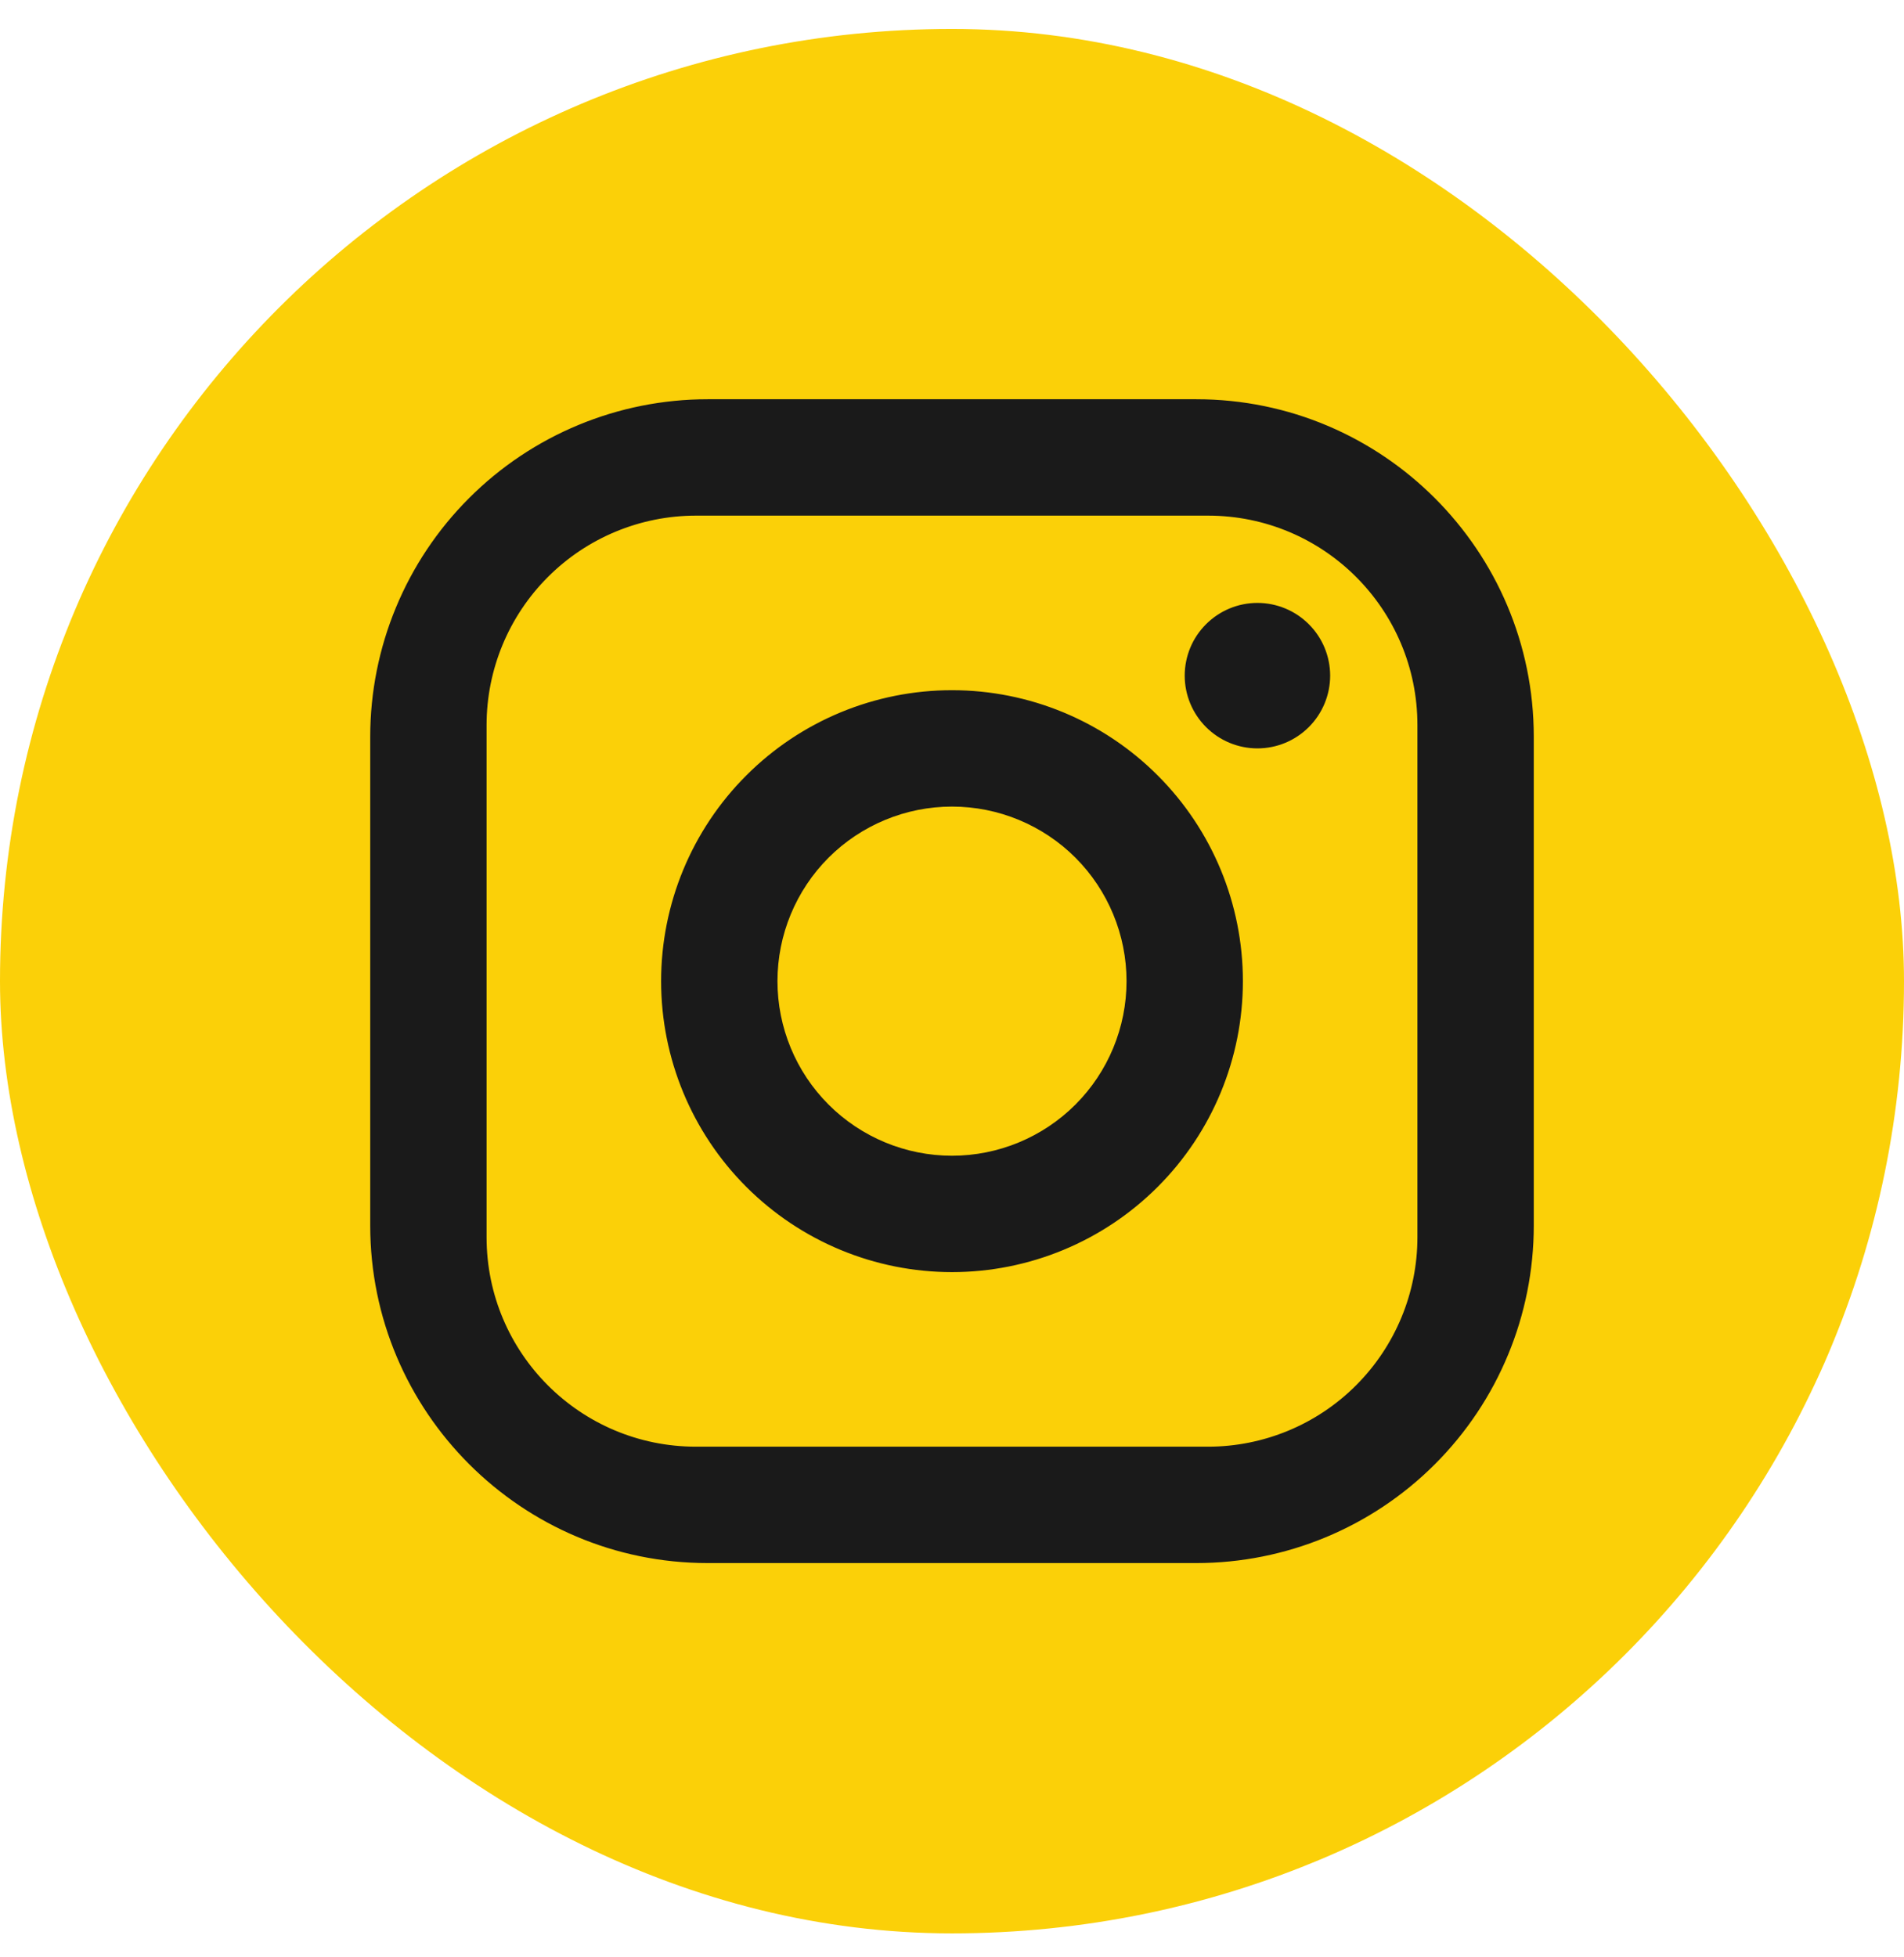 <svg width="36" height="37" viewBox="0 0 36 37" fill="none" xmlns="http://www.w3.org/2000/svg">
<rect y="0.547" width="36" height="36" rx="18" fill="#FBD008"/>
<path d="M13.38 7.547H22.62C26.14 7.547 29 10.407 29 13.927V23.167C29 24.859 28.328 26.482 27.131 27.678C25.935 28.875 24.312 29.547 22.62 29.547H13.38C9.86 29.547 7 26.687 7 23.167V13.927C7 12.235 7.672 10.612 8.869 9.416C10.065 8.219 11.688 7.547 13.38 7.547ZM13.16 9.747C12.11 9.747 11.102 10.164 10.36 10.907C9.617 11.649 9.2 12.657 9.2 13.707V23.387C9.2 25.576 10.971 27.347 13.16 27.347H22.84C23.89 27.347 24.898 26.93 25.64 26.187C26.383 25.444 26.8 24.437 26.8 23.387V13.707C26.8 11.518 25.029 9.747 22.84 9.747H13.16ZM23.775 11.397C24.14 11.397 24.489 11.542 24.747 11.8C25.005 12.057 25.15 12.407 25.15 12.772C25.15 13.136 25.005 13.486 24.747 13.744C24.489 14.002 24.14 14.147 23.775 14.147C23.41 14.147 23.061 14.002 22.803 13.744C22.545 13.486 22.4 13.136 22.4 12.772C22.4 12.407 22.545 12.057 22.803 11.8C23.061 11.542 23.41 11.397 23.775 11.397ZM18 13.047C19.459 13.047 20.858 13.626 21.889 14.658C22.921 15.689 23.5 17.088 23.5 18.547C23.5 20.006 22.921 21.404 21.889 22.436C20.858 23.467 19.459 24.047 18 24.047C16.541 24.047 15.142 23.467 14.111 22.436C13.079 21.404 12.5 20.006 12.5 18.547C12.5 17.088 13.079 15.689 14.111 14.658C15.142 13.626 16.541 13.047 18 13.047ZM18 15.247C17.125 15.247 16.285 15.595 15.666 16.213C15.048 16.832 14.7 17.672 14.7 18.547C14.7 19.422 15.048 20.262 15.666 20.88C16.285 21.499 17.125 21.847 18 21.847C18.875 21.847 19.715 21.499 20.334 20.88C20.952 20.262 21.3 19.422 21.3 18.547C21.3 17.672 20.952 16.832 20.334 16.213C19.715 15.595 18.875 15.247 18 15.247Z" fill="#1A1A1A"/>
</svg>

